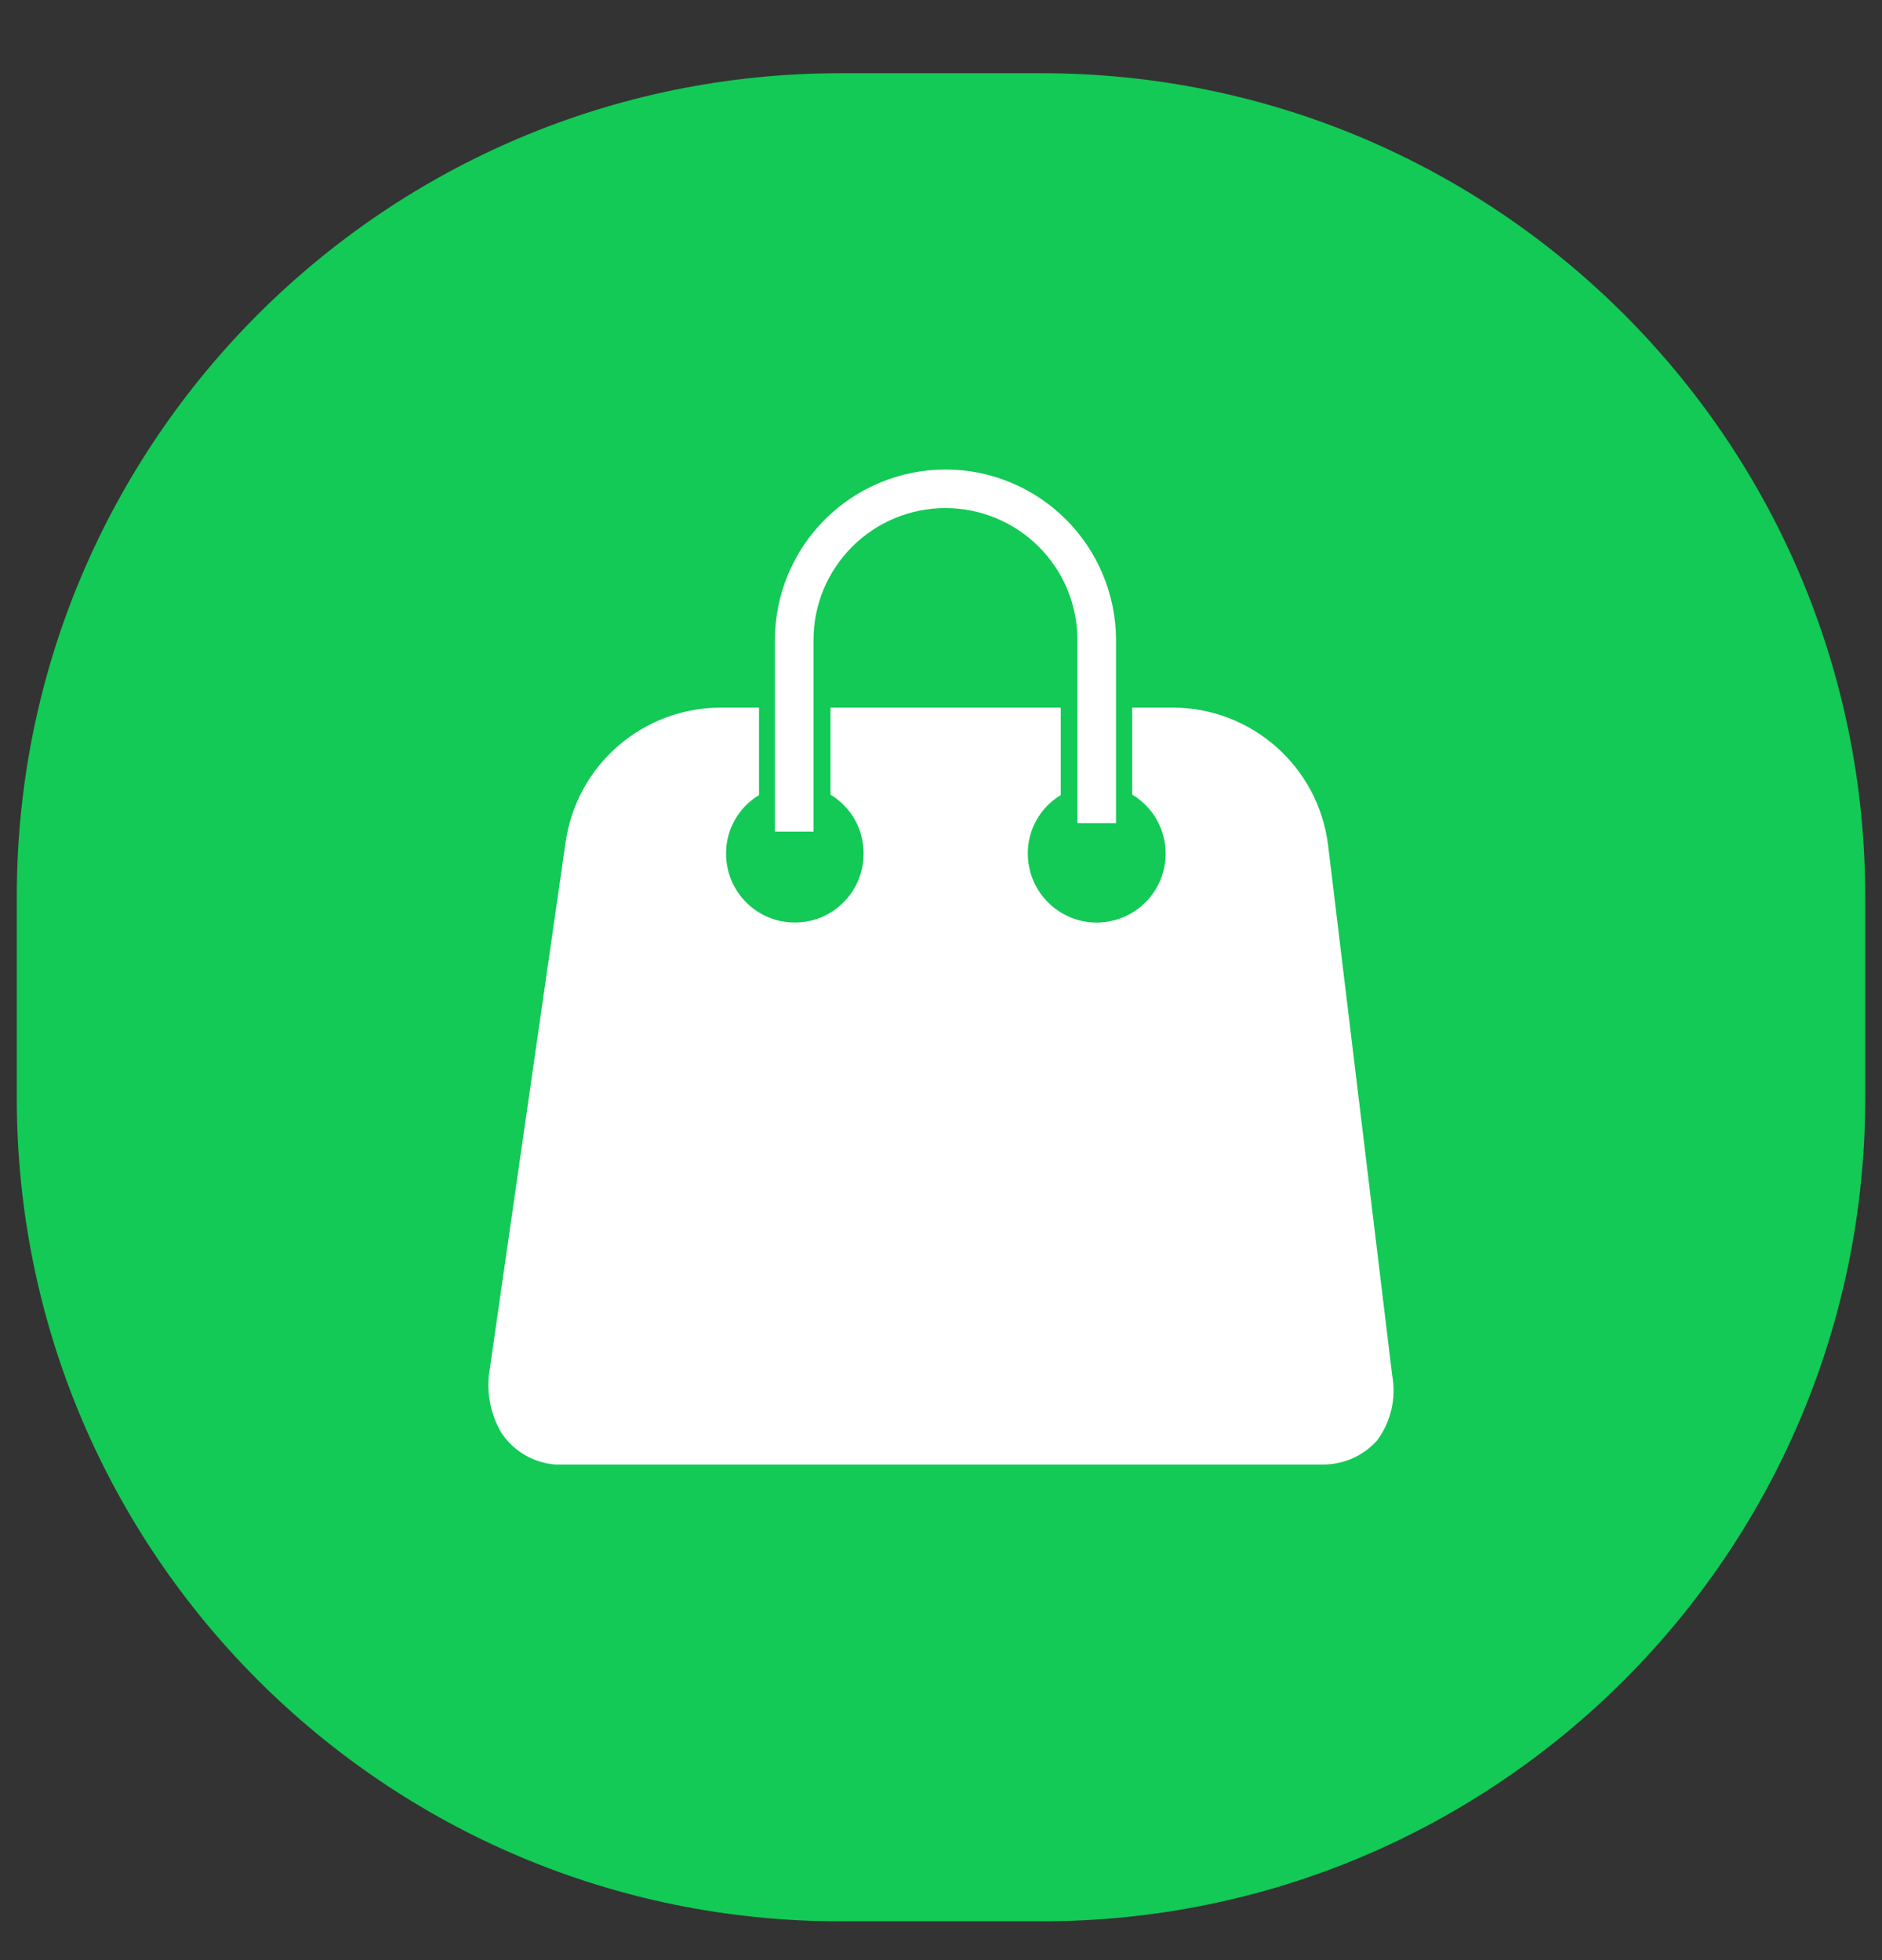 <svg width="24" height="25" viewBox="0 0 24 25" fill="none" xmlns="http://www.w3.org/2000/svg">
<rect x="0" y="0" width="24" height="25" fill="#333333" stroke="none"/>
<path d="M13.286 0.934H10.714C4.915 0.934 0.214 5.635 0.214 11.434V14.005C0.214 19.804 4.915 24.505 10.714 24.505H13.286C19.085 24.505 23.786 19.804 23.786 14.005V11.434C23.786 5.635 19.085 0.934 13.286 0.934Z" fill="#12CA55"/>
<path d="M16.883 18.679H7.082C6.944 18.668 6.81 18.627 6.691 18.556C6.572 18.487 6.471 18.39 6.394 18.275C6.247 18.025 6.195 17.731 6.248 17.445L7.213 10.74C7.355 9.756 8.198 9.025 9.193 9.025H9.679V10.141C9.55 10.218 9.444 10.328 9.37 10.459C9.296 10.591 9.258 10.739 9.259 10.889C9.259 11.005 9.282 11.119 9.326 11.225C9.37 11.331 9.434 11.428 9.516 11.509C9.597 11.591 9.694 11.655 9.8 11.7C9.907 11.744 10.021 11.766 10.136 11.766C10.251 11.766 10.365 11.744 10.472 11.7C10.578 11.655 10.675 11.591 10.756 11.509C10.838 11.428 10.902 11.331 10.946 11.225C10.99 11.119 11.013 11.005 11.013 10.889C11.014 10.738 10.976 10.588 10.902 10.456C10.828 10.324 10.72 10.213 10.591 10.135V9.025H13.527V10.141C13.398 10.218 13.292 10.328 13.218 10.459C13.144 10.59 13.106 10.738 13.107 10.889C13.107 11.042 13.148 11.193 13.224 11.326C13.301 11.459 13.411 11.57 13.544 11.647C13.677 11.725 13.827 11.766 13.981 11.767C14.134 11.767 14.286 11.728 14.419 11.652C14.553 11.577 14.664 11.467 14.742 11.335C14.82 11.203 14.863 11.053 14.865 10.899C14.867 10.745 14.828 10.594 14.754 10.46C14.679 10.326 14.57 10.213 14.438 10.134V9.025H14.952C15.964 9.025 16.816 9.781 16.937 10.786L17.753 17.536C17.78 17.682 17.778 17.831 17.744 17.976C17.711 18.12 17.648 18.256 17.559 18.375C17.474 18.469 17.369 18.545 17.253 18.598C17.137 18.65 17.011 18.678 16.883 18.679Z" fill="white"/>
<path d="M12.056 5.988C12.633 5.988 13.186 6.218 13.594 6.626C14.002 7.034 14.231 7.587 14.232 8.163V10.499H13.74V8.163C13.74 7.717 13.563 7.289 13.247 6.973C12.931 6.658 12.503 6.48 12.057 6.48C11.61 6.48 11.182 6.658 10.867 6.973C10.551 7.289 10.374 7.717 10.374 8.163V10.606H9.882V8.163C9.882 7.587 10.111 7.034 10.519 6.626C10.927 6.218 11.48 5.989 12.056 5.988Z" fill="white"/>
</svg>

